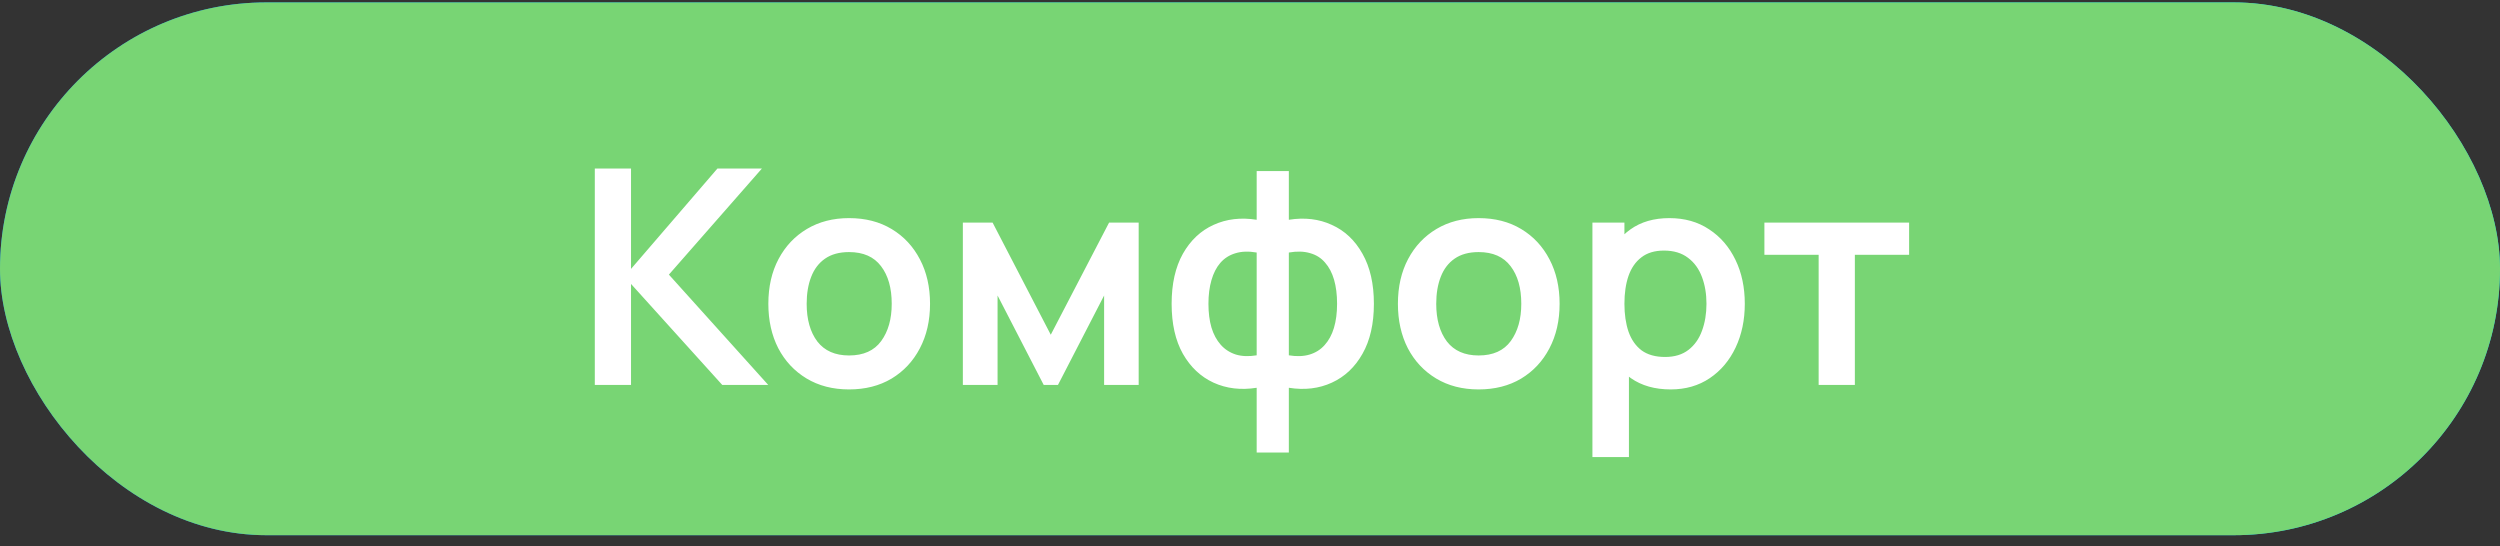 <?xml version="1.0" encoding="UTF-8"?> <svg xmlns="http://www.w3.org/2000/svg" width="183" height="40" viewBox="0 0 183 40" fill="none"><rect x="0" y="0" width="183" height="40" fill="#333333" stroke="none"/> <rect y="0.176" width="183" height="39" rx="19.5" fill="url(#paint0_linear_205_1204)"></rect> <rect y="0.176" width="183" height="39" rx="19.5" fill="#78D574"></rect> <path d="M43.54 28.176V12.336H46.191V19.684L52.516 12.336H55.772L48.963 20.102L56.234 28.176H52.868L46.191 20.784V28.176H43.54ZM62.15 28.506C60.962 28.506 59.925 28.238 59.037 27.703C58.15 27.167 57.461 26.43 56.969 25.492C56.485 24.546 56.243 23.46 56.243 22.236C56.243 20.989 56.493 19.896 56.991 18.958C57.49 18.019 58.183 17.286 59.07 16.758C59.958 16.23 60.984 15.966 62.15 15.966C63.346 15.966 64.387 16.233 65.274 16.769C66.162 17.304 66.851 18.045 67.342 18.991C67.834 19.929 68.079 21.011 68.079 22.236C68.079 23.468 67.83 24.557 67.331 25.503C66.84 26.441 66.151 27.178 65.263 27.714C64.376 28.242 63.338 28.506 62.15 28.506ZM62.15 26.02C63.206 26.02 63.991 25.668 64.504 24.964C65.018 24.26 65.274 23.35 65.274 22.236C65.274 21.084 65.014 20.168 64.493 19.486C63.973 18.796 63.192 18.452 62.15 18.452C61.439 18.452 60.852 18.613 60.39 18.936C59.936 19.251 59.598 19.695 59.378 20.267C59.158 20.831 59.048 21.488 59.048 22.236C59.048 23.387 59.309 24.307 59.829 24.997C60.357 25.679 61.131 26.02 62.15 26.02ZM70.481 28.176V16.296H72.659L76.916 24.502L81.184 16.296H83.351V28.176H80.821V21.631L77.444 28.176H76.399L73.022 21.631V28.176H70.481ZM91.989 33.126V28.385C90.83 28.568 89.778 28.443 88.832 28.011C87.893 27.578 87.145 26.874 86.588 25.899C86.038 24.923 85.763 23.702 85.763 22.236C85.763 20.776 86.038 19.555 86.588 18.573C87.145 17.59 87.893 16.886 88.832 16.461C89.778 16.028 90.83 15.903 91.989 16.087V12.523H94.343V16.087C95.501 15.903 96.55 16.028 97.489 16.461C98.435 16.886 99.183 17.59 99.733 18.573C100.29 19.555 100.569 20.776 100.569 22.236C100.569 23.702 100.29 24.923 99.733 25.899C99.183 26.874 98.435 27.578 97.489 28.011C96.55 28.443 95.501 28.568 94.343 28.385V33.126H91.989ZM91.989 26.009V18.485C91.395 18.382 90.874 18.4 90.427 18.54C89.987 18.672 89.62 18.906 89.327 19.244C89.041 19.574 88.825 19.995 88.678 20.509C88.531 21.015 88.458 21.59 88.458 22.236C88.458 22.888 88.531 23.468 88.678 23.974C88.832 24.48 89.059 24.901 89.36 25.239C89.66 25.576 90.031 25.814 90.471 25.954C90.911 26.086 91.417 26.104 91.989 26.009ZM94.343 26.009C94.915 26.104 95.421 26.086 95.861 25.954C96.301 25.822 96.668 25.591 96.961 25.261C97.261 24.931 97.489 24.513 97.643 24.007C97.797 23.493 97.874 22.903 97.874 22.236C97.874 21.568 97.8 20.982 97.654 20.476C97.507 19.97 97.287 19.552 96.994 19.222C96.708 18.884 96.341 18.653 95.894 18.529C95.454 18.397 94.937 18.382 94.343 18.485V26.009ZM108.234 28.506C107.046 28.506 106.009 28.238 105.121 27.703C104.234 27.167 103.545 26.43 103.053 25.492C102.569 24.546 102.327 23.46 102.327 22.236C102.327 20.989 102.577 19.896 103.075 18.958C103.574 18.019 104.267 17.286 105.154 16.758C106.042 16.23 107.068 15.966 108.234 15.966C109.43 15.966 110.471 16.233 111.358 16.769C112.246 17.304 112.935 18.045 113.426 18.991C113.918 19.929 114.163 21.011 114.163 22.236C114.163 23.468 113.914 24.557 113.415 25.503C112.924 26.441 112.235 27.178 111.347 27.714C110.46 28.242 109.422 28.506 108.234 28.506ZM108.234 26.02C109.29 26.02 110.075 25.668 110.588 24.964C111.102 24.26 111.358 23.35 111.358 22.236C111.358 21.084 111.098 20.168 110.577 19.486C110.057 18.796 109.276 18.452 108.234 18.452C107.523 18.452 106.936 18.613 106.474 18.936C106.02 19.251 105.682 19.695 105.462 20.267C105.242 20.831 105.132 21.488 105.132 22.236C105.132 23.387 105.393 24.307 105.913 24.997C106.441 25.679 107.215 26.02 108.234 26.02ZM122.296 28.506C121.137 28.506 120.166 28.231 119.381 27.681C118.596 27.131 118.006 26.383 117.61 25.437C117.214 24.483 117.016 23.416 117.016 22.236C117.016 21.04 117.214 19.97 117.61 19.024C118.006 18.078 118.585 17.333 119.348 16.791C120.118 16.241 121.068 15.966 122.197 15.966C123.319 15.966 124.291 16.241 125.112 16.791C125.941 17.333 126.582 18.078 127.037 19.024C127.492 19.962 127.719 21.033 127.719 22.236C127.719 23.424 127.495 24.491 127.048 25.437C126.601 26.383 125.97 27.131 125.156 27.681C124.342 28.231 123.389 28.506 122.296 28.506ZM116.565 33.456V16.296H118.908V24.634H119.238V33.456H116.565ZM121.889 26.13C122.578 26.13 123.147 25.957 123.594 25.613C124.041 25.268 124.371 24.802 124.584 24.216C124.804 23.622 124.914 22.962 124.914 22.236C124.914 21.517 124.804 20.864 124.584 20.278C124.364 19.684 124.023 19.214 123.561 18.87C123.099 18.518 122.512 18.342 121.801 18.342C121.126 18.342 120.576 18.507 120.151 18.837C119.726 19.159 119.41 19.614 119.205 20.201C119.007 20.78 118.908 21.458 118.908 22.236C118.908 23.006 119.007 23.684 119.205 24.271C119.41 24.857 119.729 25.316 120.162 25.646C120.602 25.968 121.178 26.13 121.889 26.13ZM133.125 28.176V18.65H129.154V16.296H139.747V18.65H135.776V28.176H133.125Z" fill="white"></path> <defs> <linearGradient id="paint0_linear_205_1204" x1="-2.18" y1="0.176" x2="112.52" y2="12.19" gradientUnits="userSpaceOnUse"> <stop stop-color="#017BFF"></stop> <stop offset="1" stop-color="#01C2FF"></stop> </linearGradient> </defs> </svg> 